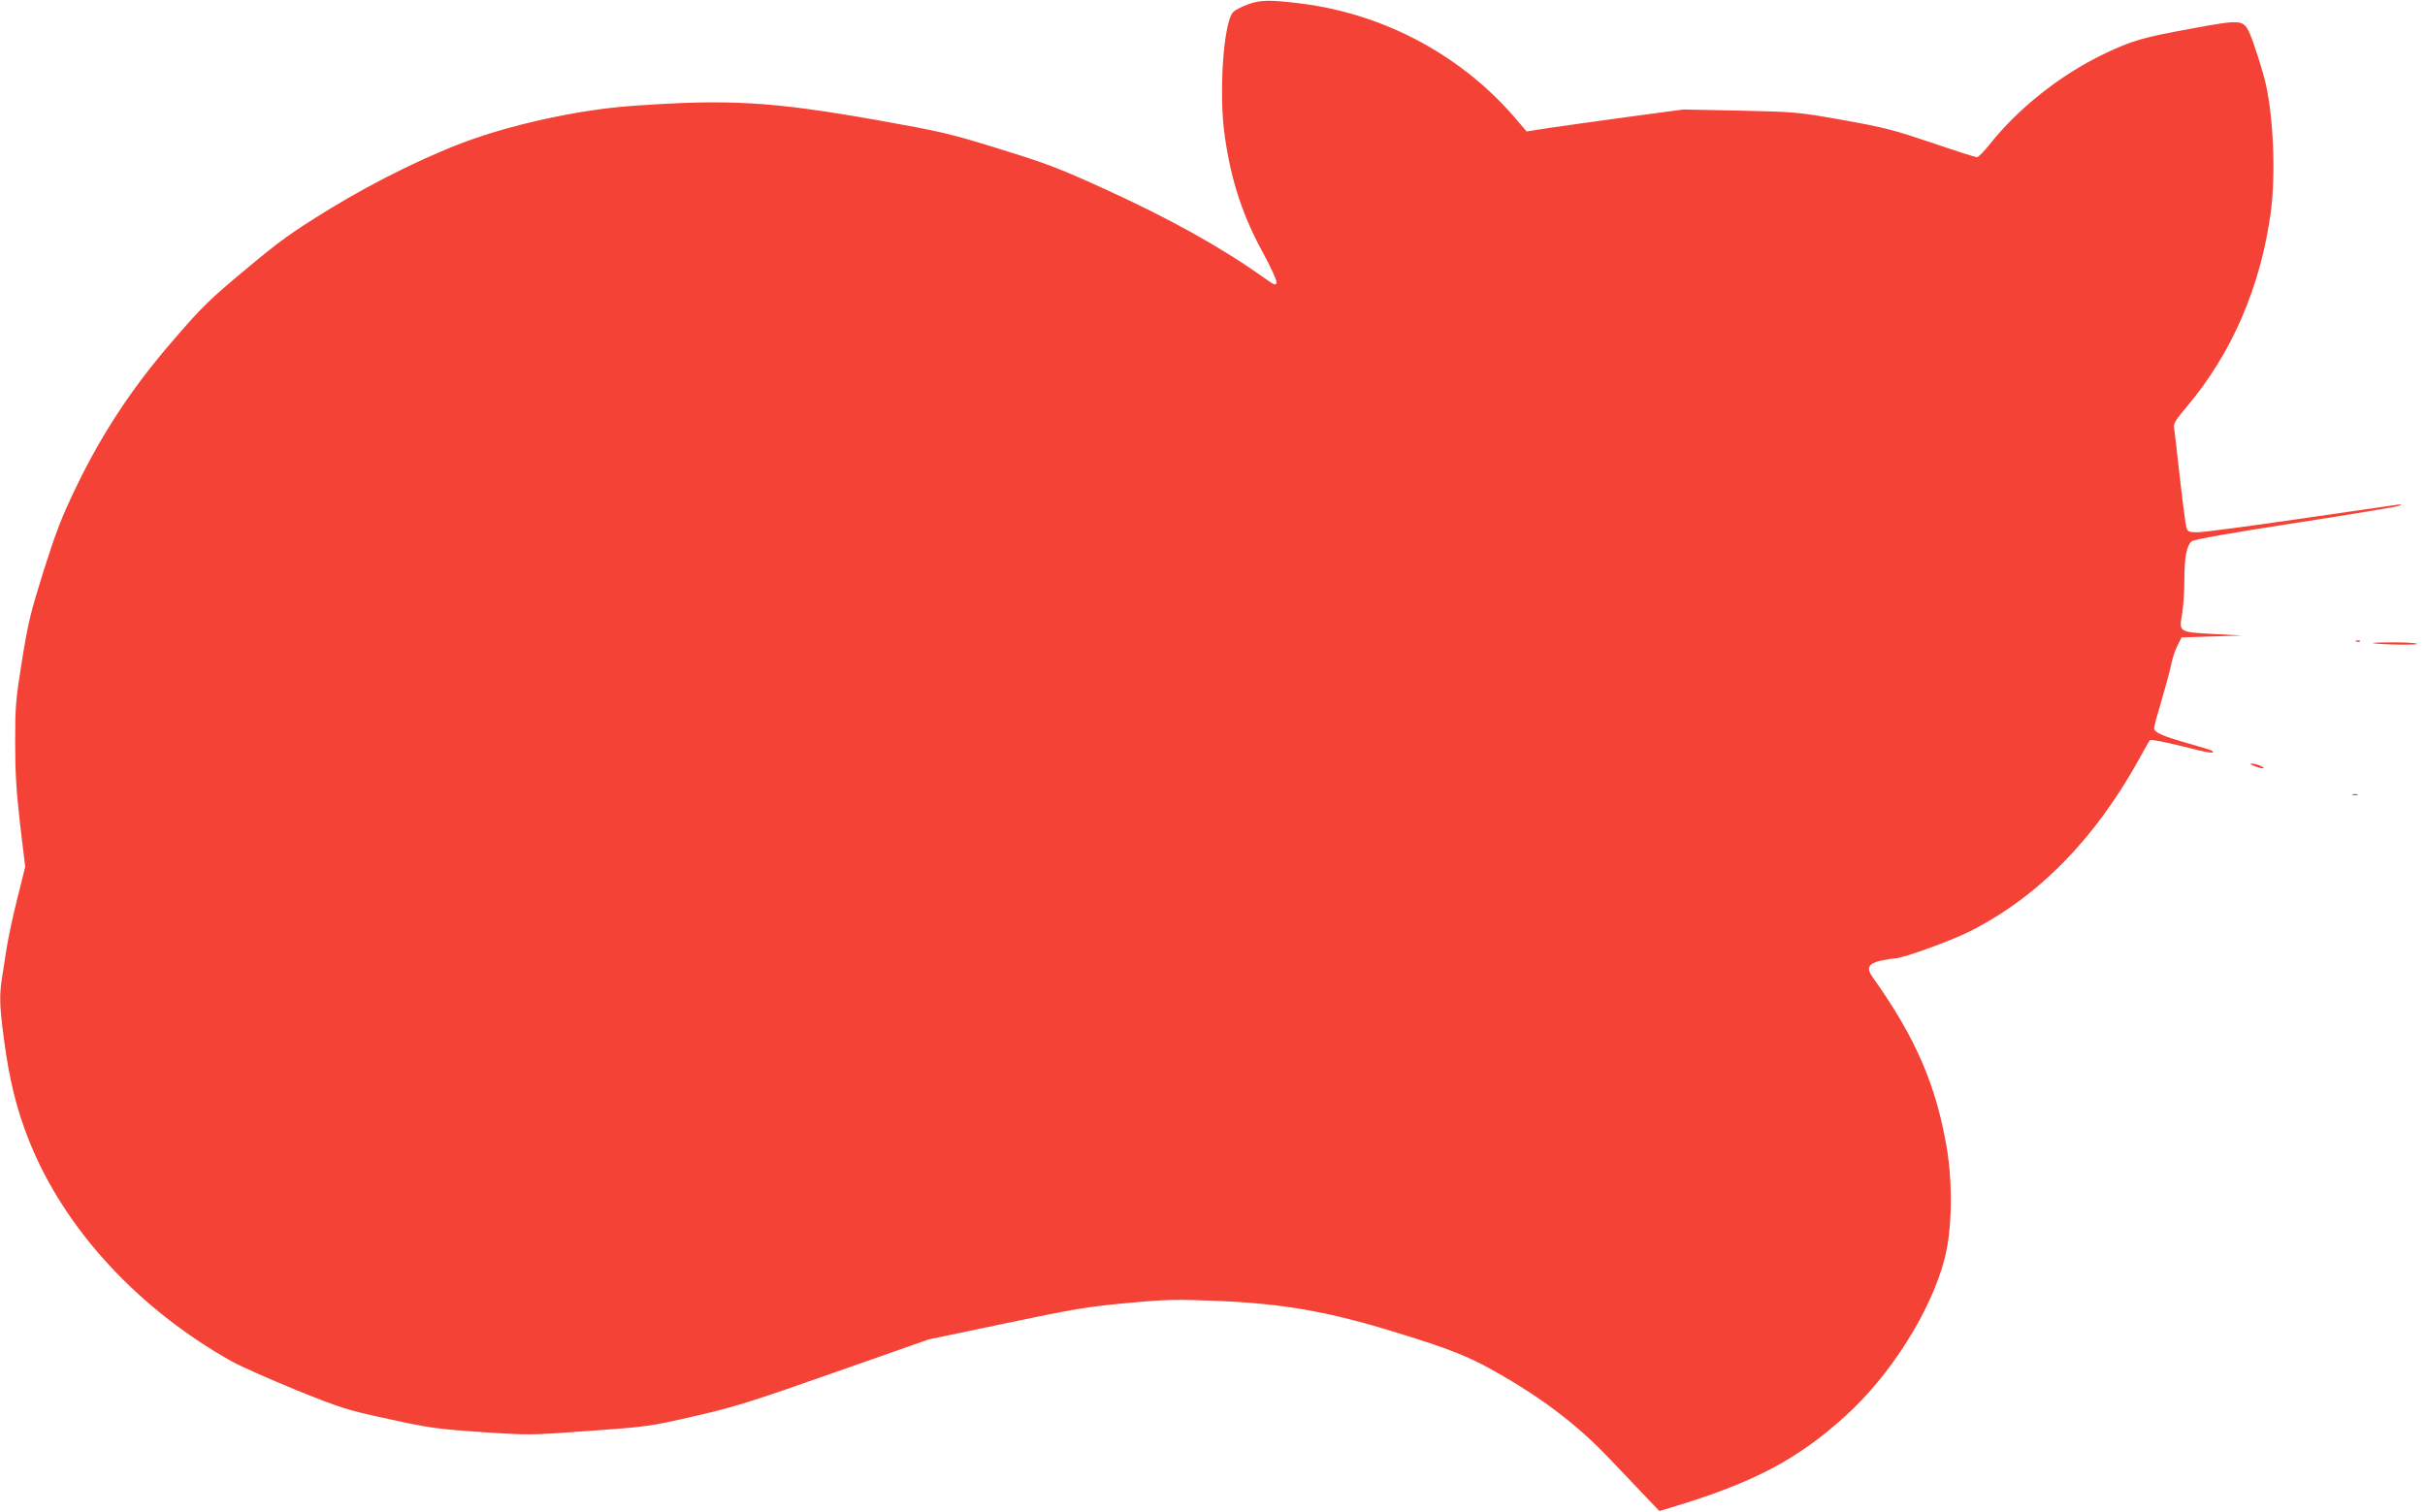 <?xml version="1.0" standalone="no"?>
<!DOCTYPE svg PUBLIC "-//W3C//DTD SVG 20010904//EN"
 "http://www.w3.org/TR/2001/REC-SVG-20010904/DTD/svg10.dtd">
<svg version="1.0" xmlns="http://www.w3.org/2000/svg"
 width="1280pt" height="798pt" viewBox="0 0 1280 798"
 preserveAspectRatio="xMidYMid meet">
<g transform="translate(0,798) scale(0.1,-0.1)"
fill="#f44336" stroke="none">
<path d="M6587 7957 c-32 -12 -66 -29 -76 -39 -53 -46 -80 -436 -45 -666 35
-235 94 -413 205 -615 38 -71 69 -138 67 -148 -3 -18 -10 -15 -68 26 -225 160
-493 309 -832 464 -252 115 -314 138 -563 215 -261 81 -304 91 -640 151 -565
100 -791 113 -1310 75 -249 -18 -575 -86 -820 -171 -220 -76 -514 -219 -763
-371 -203 -125 -261 -166 -445 -320 -190 -158 -230 -197 -379 -370 -216 -248
-378 -493 -515 -777 -78 -162 -107 -237 -173 -445 -69 -221 -83 -278 -114
-474 -33 -204 -36 -242 -36 -430 0 -160 6 -258 26 -433 l27 -225 -41 -165
c-23 -90 -48 -209 -57 -264 -8 -55 -20 -128 -25 -161 -14 -88 -12 -150 10
-314 30 -227 67 -375 135 -546 186 -463 574 -884 1070 -1162 50 -27 203 -95
340 -151 236 -95 263 -104 485 -152 215 -47 256 -53 490 -69 254 -17 256 -17
570 6 308 22 320 24 557 78 217 50 295 75 739 231 l496 174 406 85 c361 76
434 88 642 107 215 20 256 20 485 11 346 -15 585 -58 940 -168 273 -84 375
-124 516 -204 248 -140 434 -281 604 -460 71 -74 159 -167 196 -206 l68 -71
63 19 c432 130 664 252 918 482 239 216 453 555 524 830 40 152 44 397 11 591
-57 330 -164 578 -391 897 -35 49 -22 72 46 87 28 6 60 11 71 11 39 0 291 91
392 141 365 183 666 490 902 919 25 47 50 89 54 93 4 4 79 -10 167 -32 145
-37 178 -42 161 -25 -3 3 -60 21 -128 40 -138 39 -179 58 -179 80 0 9 18 75
40 148 21 72 44 156 50 187 6 31 21 76 33 100 l22 44 160 5 160 5 -150 8
c-185 10 -184 9 -167 107 7 39 12 120 12 182 0 116 12 178 39 201 10 9 220 46
546 96 292 45 539 86 550 91 15 7 12 8 -15 5 -19 -3 -252 -37 -518 -75 -266
-39 -506 -70 -533 -70 -42 0 -51 3 -58 23 -4 12 -20 132 -35 267 -15 135 -29
255 -31 266 -4 16 14 44 66 105 239 282 392 636 445 1029 26 196 15 490 -26
675 -15 67 -67 232 -88 275 -32 66 -45 67 -300 20 -264 -48 -318 -64 -467
-135 -231 -111 -456 -290 -606 -481 -28 -35 -57 -64 -64 -64 -8 0 -114 34
-237 76 -199 67 -250 81 -469 120 -242 43 -248 43 -545 50 l-299 6 -305 -41
c-168 -23 -354 -49 -414 -58 l-108 -17 -46 54 c-284 340 -698 565 -1142 621
-165 21 -219 20 -283 -4z"/>
<path d="M12438 4593 c7 -3 16 -2 19 1 4 3 -2 6 -13 5 -11 0 -14 -3 -6 -6z"/>
<path d="M12525 4585 c24 -8 246 -12 234 -4 -8 5 -66 8 -129 8 -63 0 -110 -2
-105 -4z"/>
<path d="M11904 3934 c22 -8 41 -12 44 -9 6 6 -45 25 -66 24 -9 0 1 -7 22 -15z"/>
<path d="M12418 3783 c6 -2 18 -2 25 0 6 3 1 5 -13 5 -14 0 -19 -2 -12 -5z"/>
</g>
</svg>
